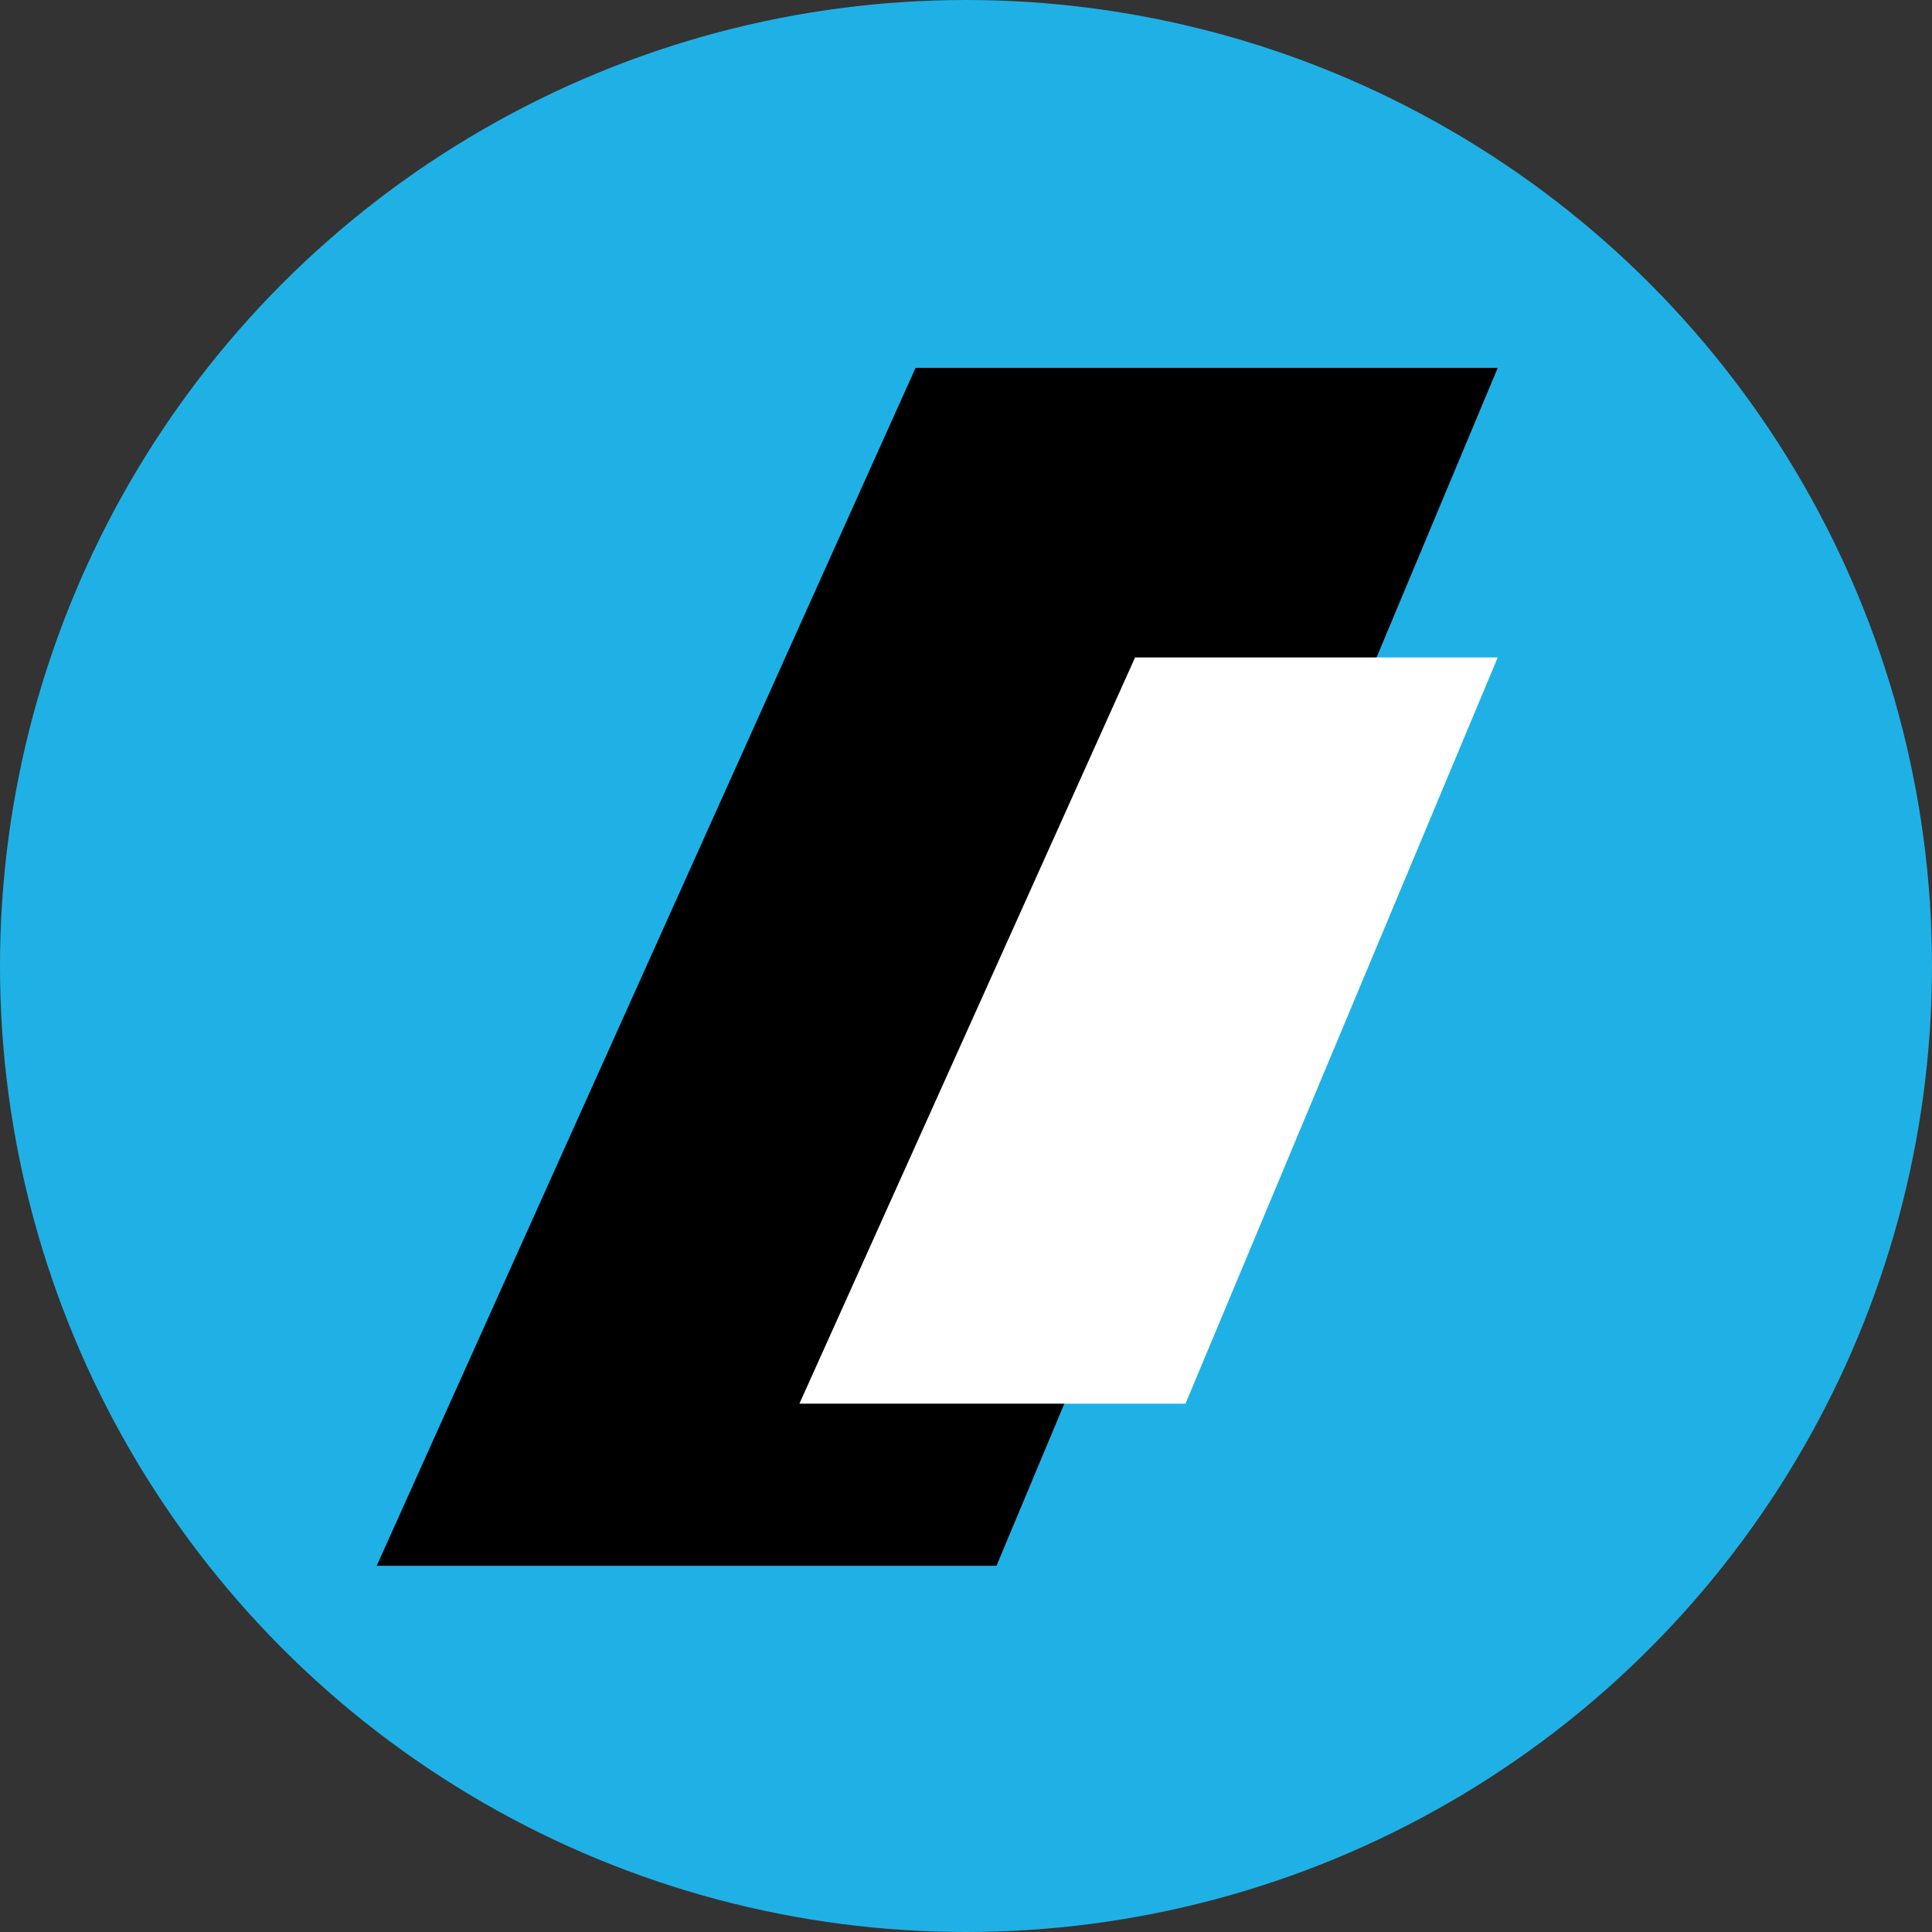 <?xml version="1.0" encoding="UTF-8"?> <svg xmlns="http://www.w3.org/2000/svg" width="200" height="200" viewBox="0 0 200 200"><rect x="0" y="0" width="200" height="200" fill="#333333" stroke="none"/><g id="Group_11466" data-name="Group 11466" transform="translate(7587 3777.781)"><circle id="Ellipse_1263" data-name="Ellipse 1263" cx="100" cy="100" r="100" transform="translate(-7587 -3777.781)" fill="#1fb1e5"></circle><path id="Path_19128" data-name="Path 19128" d="M64.16,124.012H0L55.785,0h60.266Z" transform="translate(-7548.006 -3739.7)"></path><path id="Path_19131" data-name="Path 19131" d="M39.966,77.247H0L34.749,0h37.54Z" transform="translate(-7504.244 -3709.724)" fill="#fff"></path></g></svg> 